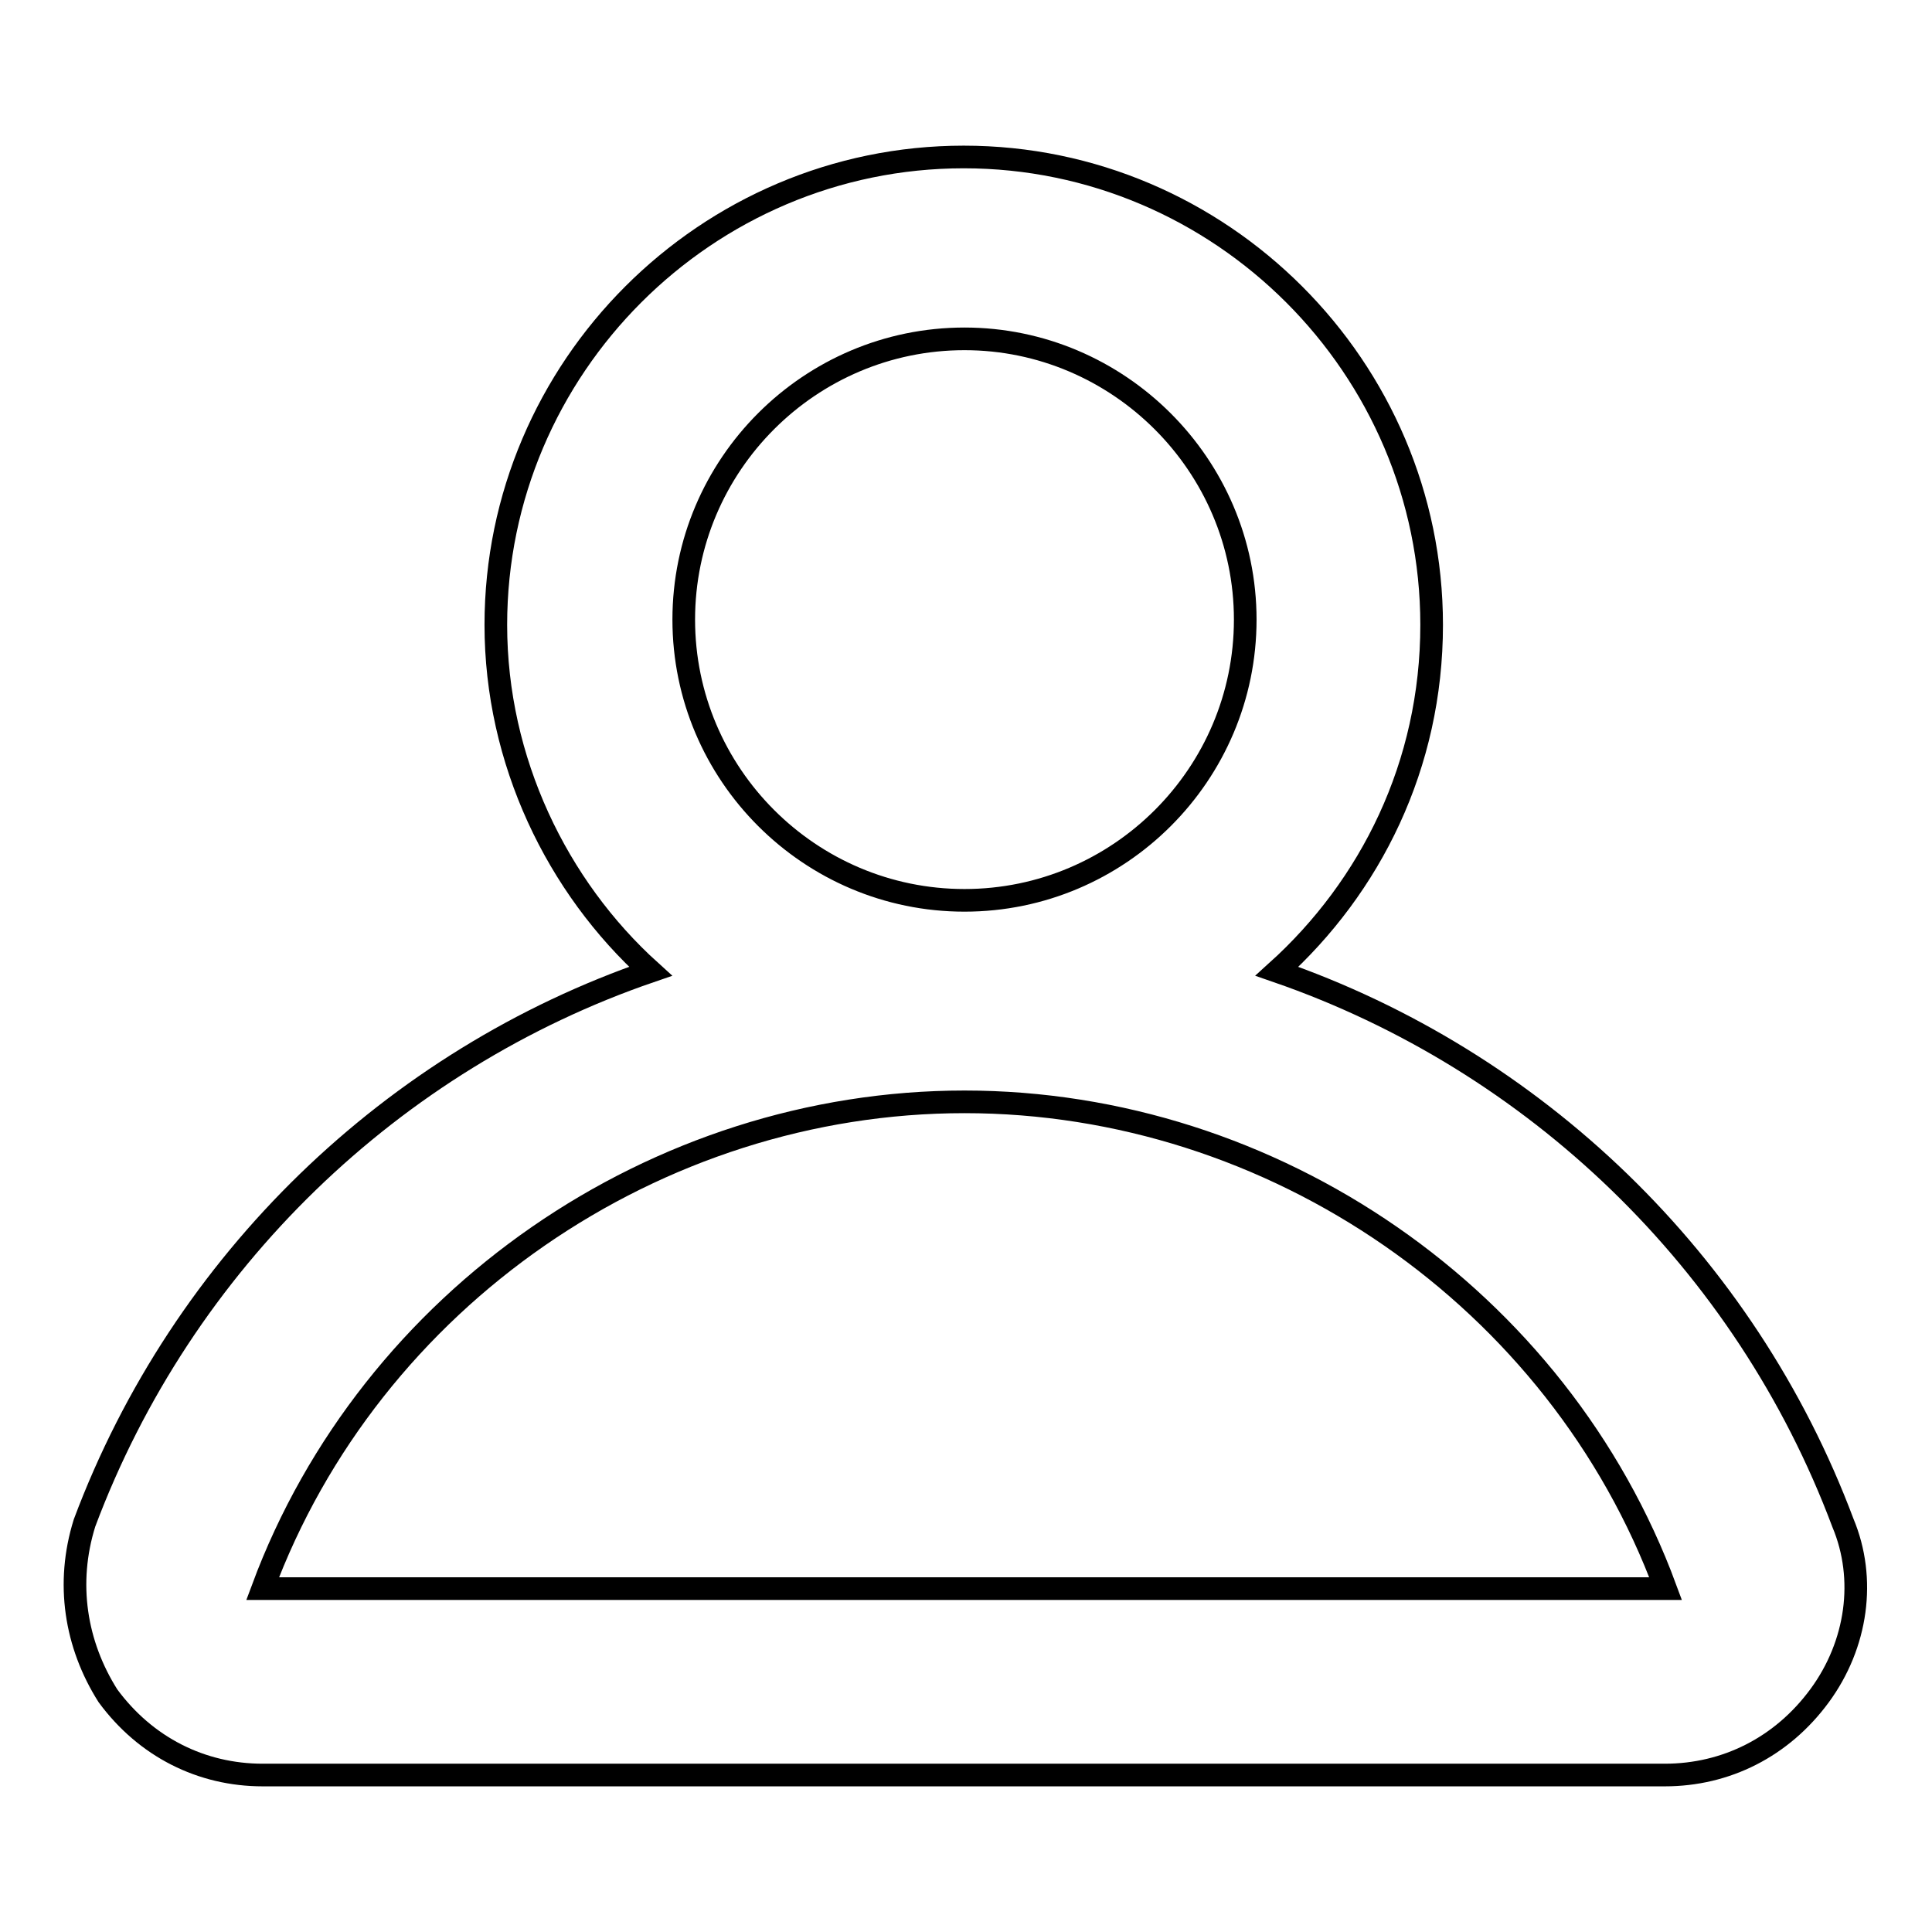 <?xml version="1.0" encoding="utf-8"?>
<!-- Svg Vector Icons : http://www.onlinewebfonts.com/icon -->
<!DOCTYPE svg PUBLIC "-//W3C//DTD SVG 1.1//EN" "http://www.w3.org/Graphics/SVG/1.1/DTD/svg11.dtd">
<svg version="1.1" xmlns="http://www.w3.org/2000/svg" xmlns:xlink="http://www.w3.org/1999/xlink" x="0px" y="0px" viewBox="0 0 256 256" enable-background="new 0 0 256 256" xml:space="preserve">
<g> <path stroke-width="3" fill-opacity="0" stroke="#000000"  d="M34.8,235.2c-8.1,0-15.5-3.7-20.5-10.5c-4.3-6.8-5.6-14.9-3.1-22.9c13-34.7,40.9-61.4,75-73.1 c-12.4-11.2-20.5-27.9-20.5-45.9c0-34.1,27.9-62,62-62c34.1,0,62,27.9,62,62c0,18.6-8.1,34.7-20.5,45.9c34.1,11.8,62,38.4,75,73.1 c3.1,7.4,1.9,16.1-3.1,22.9c-5,6.8-12.4,10.5-20.5,10.5H34.8z M127.8,146c-40.9,0-78.7,26-93,64.5h185.9 C206.5,172,168.7,146,127.8,146L127.8,146z M127.8,44.9c-20.5,0-37.2,16.7-37.2,37.2s16.7,37.2,37.2,37.2 c20.5,0,37.2-16.7,37.2-37.2S148.2,44.9,127.8,44.9z"/></g>
</svg>